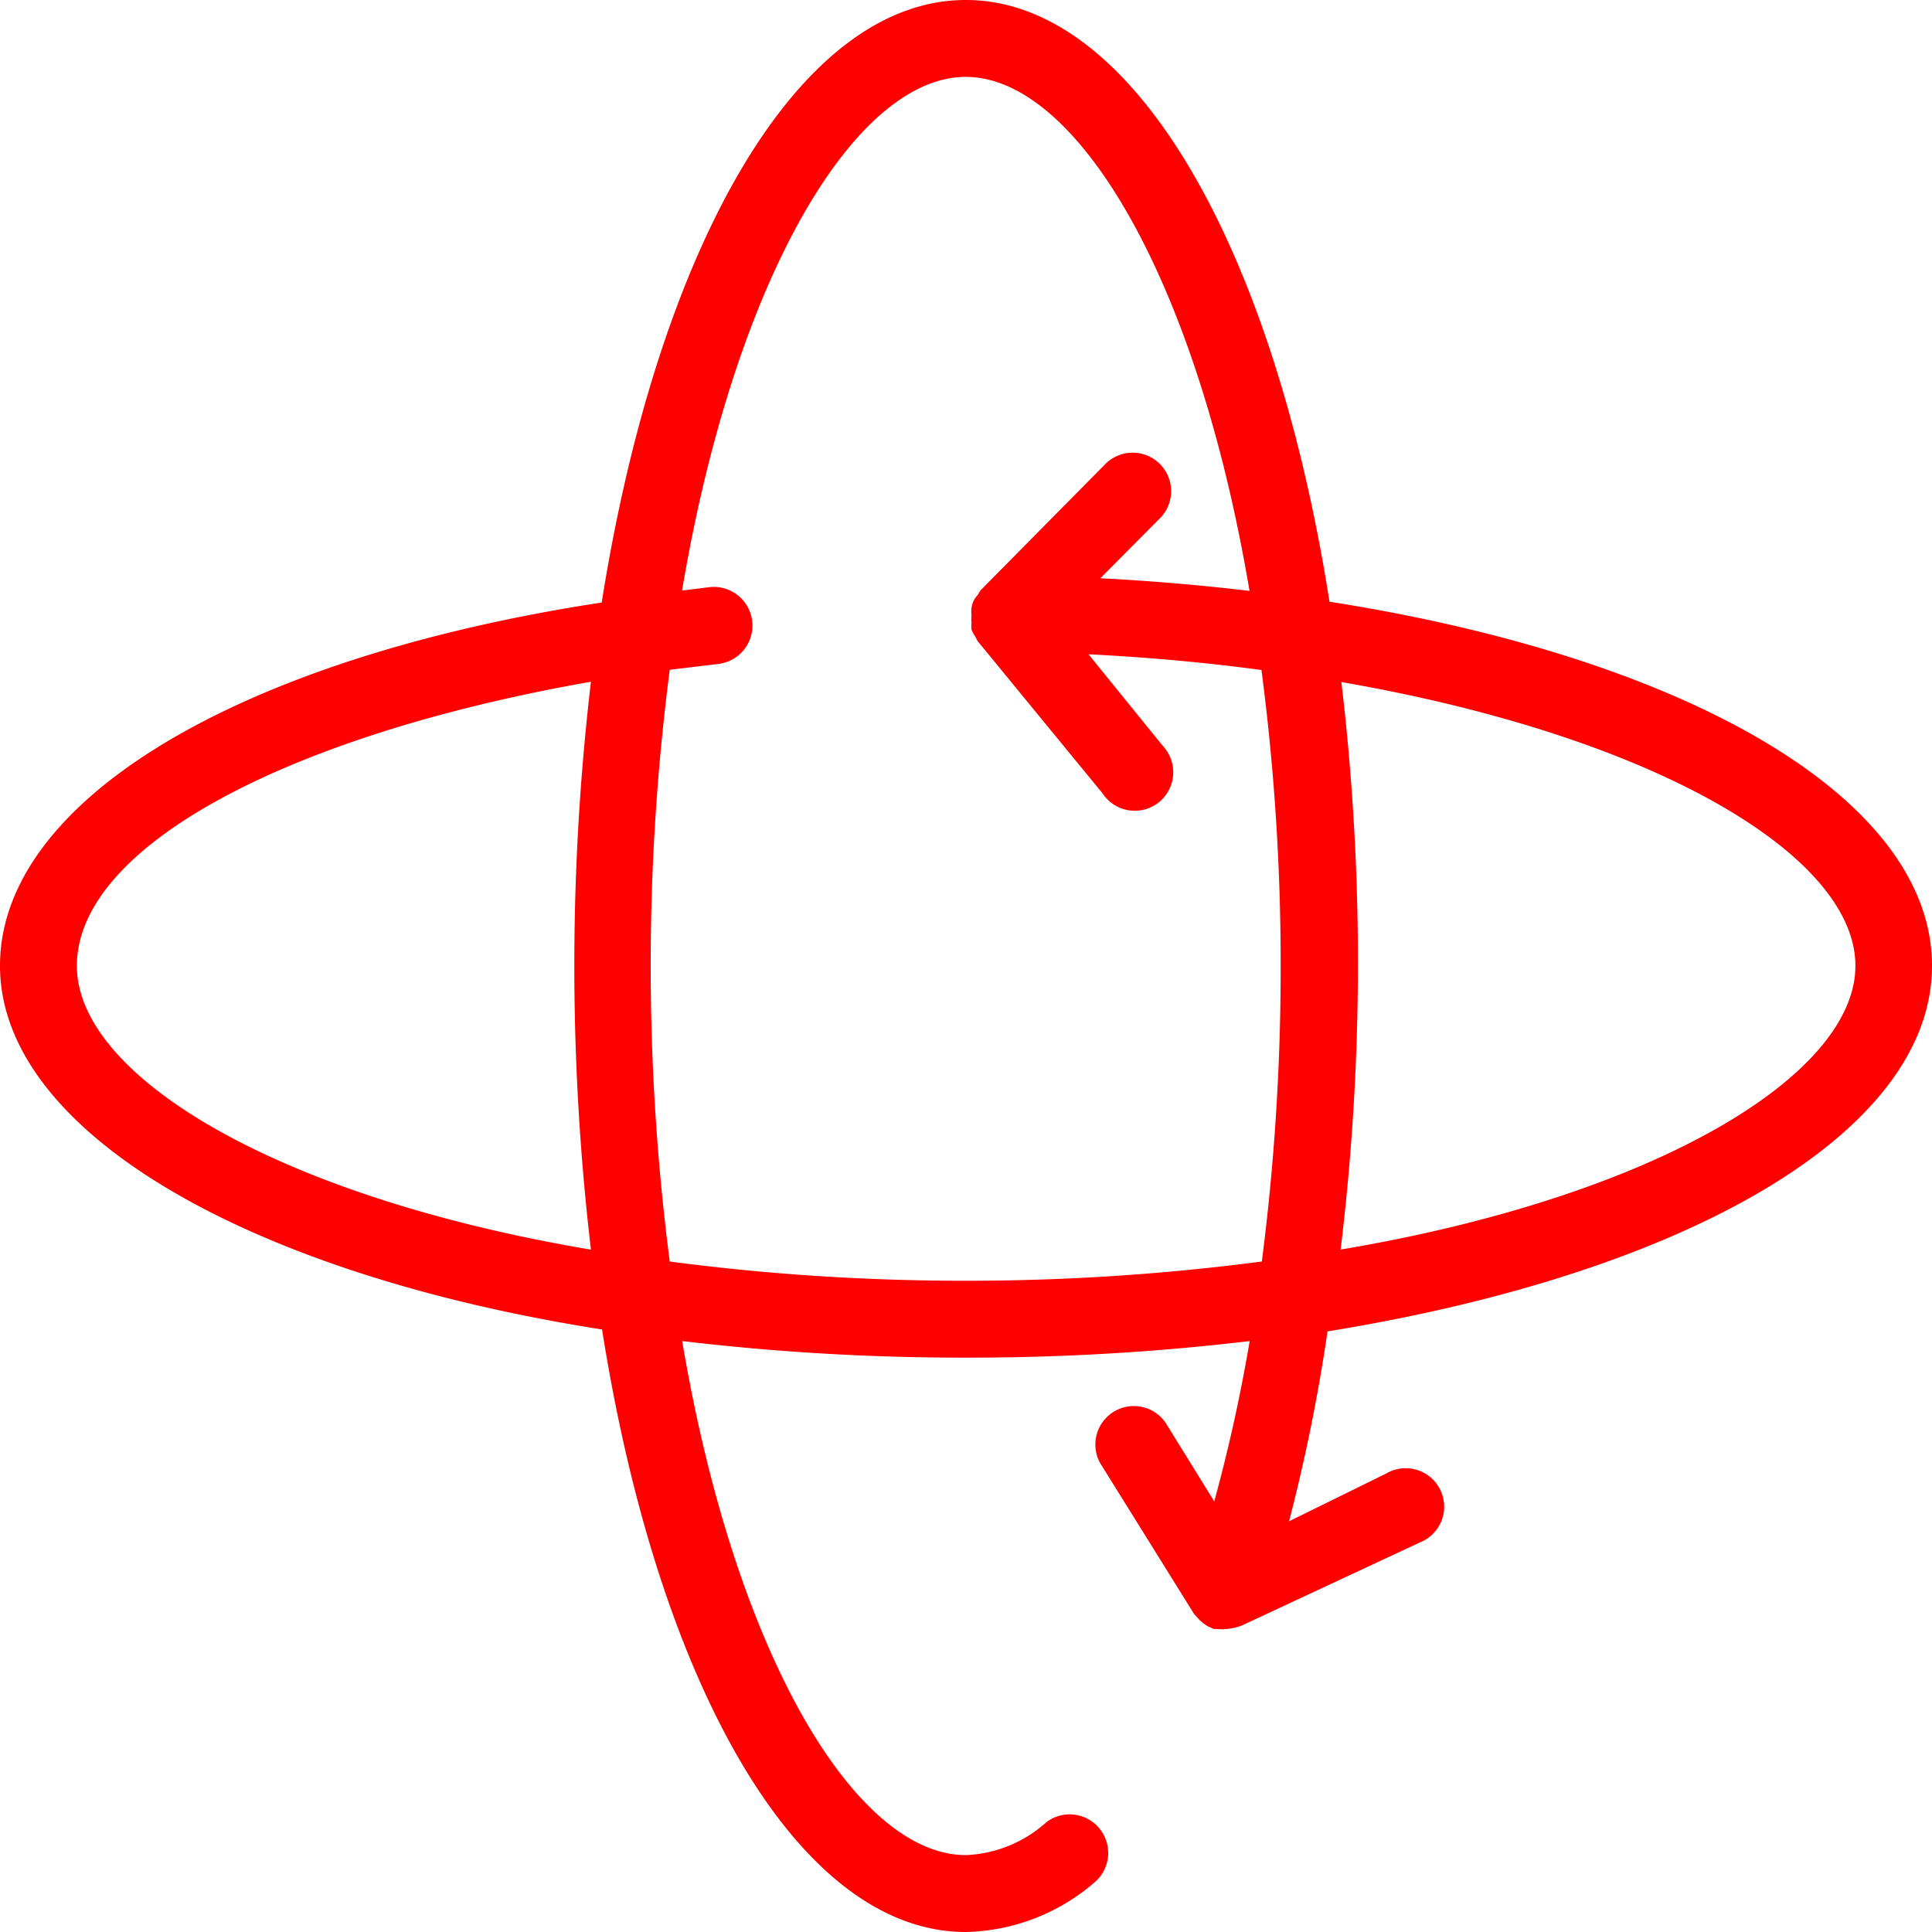 <svg xmlns="http://www.w3.org/2000/svg" width="26.358" height="26.358" viewBox="0 0 26.358 26.358">
  <defs>
    <style>
      .cls-1 {
        fill: red;
      }
    </style>
  </defs>
  <path id="Path_4995" data-name="Path 4995" class="cls-1" d="M26.358,13.176c0-2.282-3.331-4.2-8.22-4.967C17.373,3.352,15.458,0,13.176,0S8.98,3.357,8.209,8.22C3.242,8.98,0,10.926,0,13.176s3.357,4.2,8.214,4.962c.766,4.862,2.68,8.22,4.962,8.22a2.77,2.77,0,0,0,1.768-.687.526.526,0,0,0-.666-.813,1.747,1.747,0,0,1-1.1.451c-1.5,0-3.147-2.717-3.871-7.013a32.461,32.461,0,0,0,3.871.226,32.489,32.489,0,0,0,3.871-.226,22.353,22.353,0,0,1-.483,2.187L15.9,19.408a.525.525,0,0,0-.892.551l1.28,2.056.037.042.042.047.063.052.047.031.084.037H16.6a.765.765,0,0,0,.341-.047l2.429-1.133a.525.525,0,1,0-.462-.939l-1.322.65a24.022,24.022,0,0,0,.525-2.591C23,17.373,26.358,15.458,26.358,13.176ZM18.3,9.305c4.322.75,7.013,2.381,7.013,3.871s-2.722,3.147-7.018,3.871h-.005a32.481,32.481,0,0,0,.236-3.871A32.461,32.461,0,0,0,18.3,9.305ZM8.062,17.048H8.057c-4.291-.724-7.008-2.371-7.008-3.871,0-1.626,2.864-3.147,7.013-3.876A33.224,33.224,0,0,0,8.062,17.048Zm9.153.163H17.21a30.813,30.813,0,0,1-4.039.262,30.8,30.8,0,0,1-4.034-.262,31.474,31.474,0,0,1,0-8.073l.656-.079a.527.527,0,1,0-.11-1.049l-.378.047c.724-4.291,2.371-7.008,3.871-7.008s3.147,2.717,3.871,7.013c-.656-.079-1.332-.136-2.035-.173l.813-.818a.525.525,0,0,0-.745-.74l-1.7,1.72a.478.478,0,0,0-.042.068.3.3,0,0,0-.084.178.527.527,0,0,0,0,.1.527.527,0,0,0,0,.1.528.528,0,0,0,0,.094.521.521,0,0,0,.052.094.525.525,0,0,0,.037.068l1.7,2.072a.525.525,0,1,0,.849-.616.518.518,0,0,0-.042-.05l-1-1.233q1.238.063,2.36.215a30.9,30.9,0,0,1,.262,4.039A31.311,31.311,0,0,1,17.215,17.21Z" transform="translate(0)"/>
</svg>
